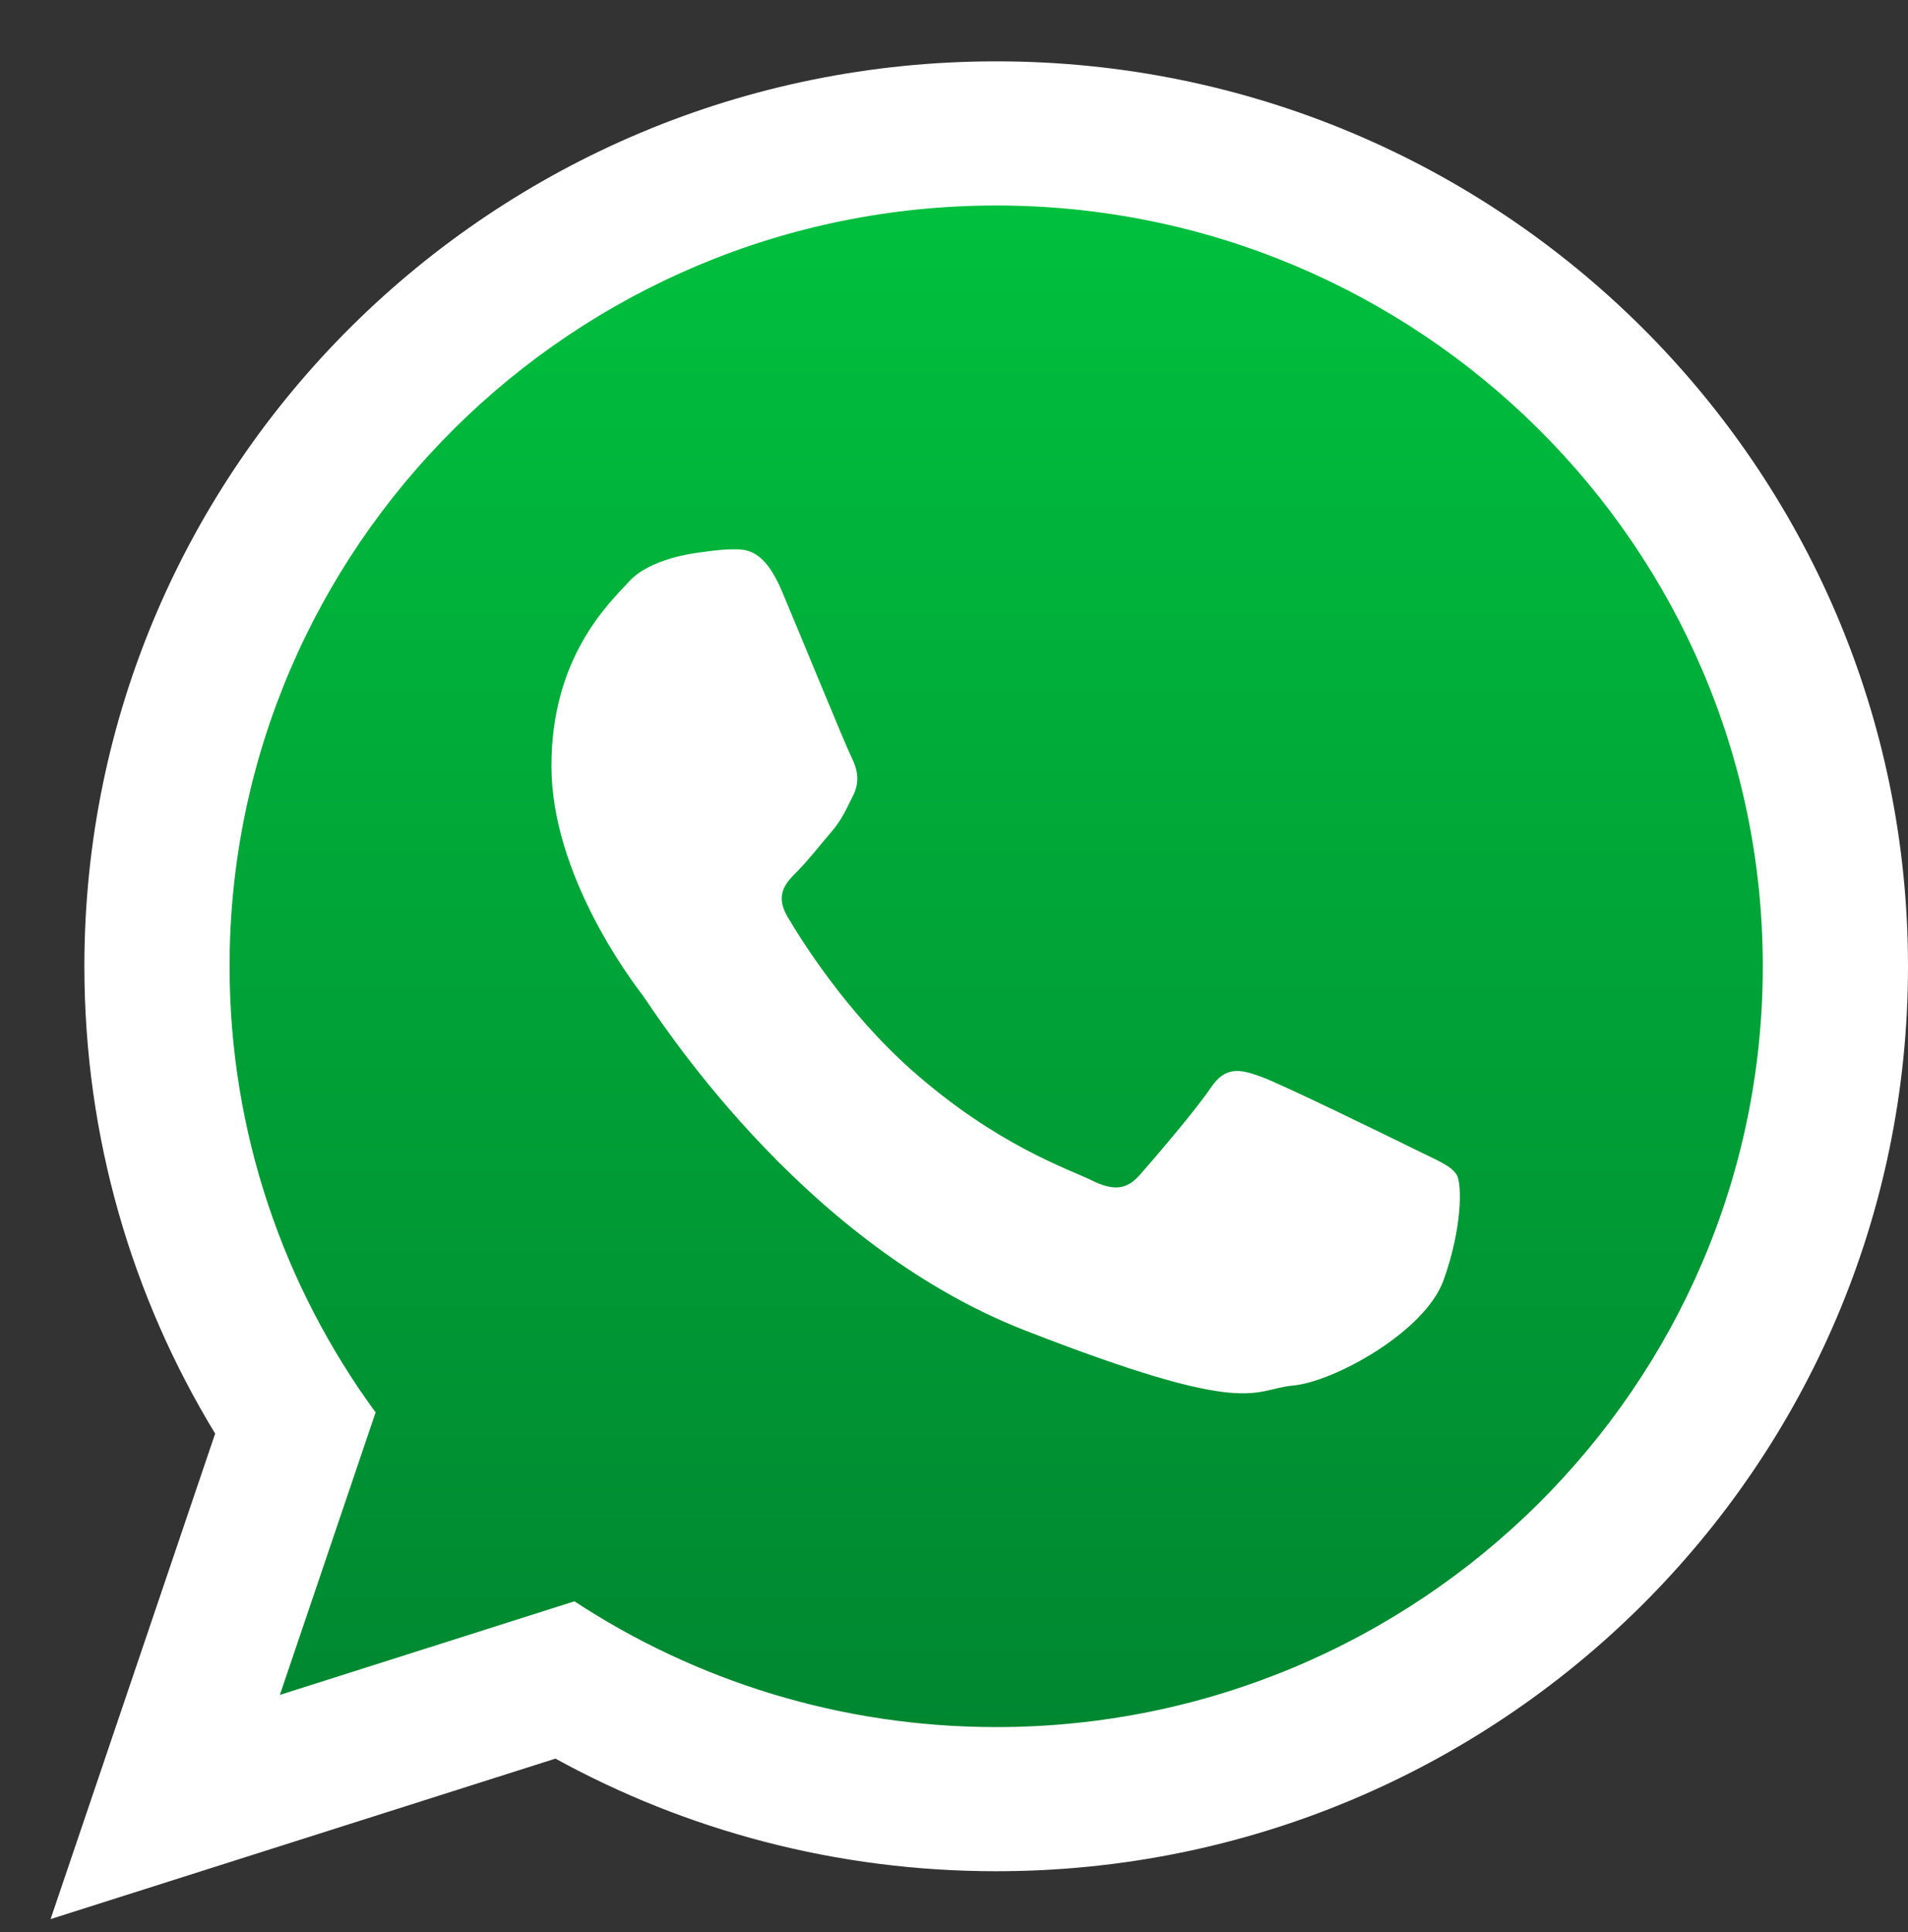 <?xml version="1.0" encoding="utf-8"?>
<!-- Generator: Adobe Illustrator 16.0.0, SVG Export Plug-In . SVG Version: 6.00 Build 0)  -->
<!DOCTYPE svg PUBLIC "-//W3C//DTD SVG 1.1//EN" "http://www.w3.org/Graphics/SVG/1.1/DTD/svg11.dtd">
<svg version="1.1" id="Layer_1" xmlns="http://www.w3.org/2000/svg" xmlns:xlink="http://www.w3.org/1999/xlink" x="0px" y="0px"
	 width="145.8px" height="147.622px" viewBox="0 0 145.8 147.622" enable-background="new 0 0 145.8 147.622" xml:space="preserve">
<rect x="0" y="0" width="145.8" height="147.622" fill="#333333" stroke="none"/>
<g>
	<linearGradient id="SVGID_1_" gradientUnits="userSpaceOnUse" x1="76.481" y1="13.337" x2="76.481" y2="135.36">
		<stop  offset="0" style="stop-color:#00C13E"/>
		<stop  offset="1" style="stop-color:#008530"/>
	</linearGradient>
	<path fill-rule="evenodd" clip-rule="evenodd" fill="url(#SVGID_1_)" d="M76.483,13.337c-33.913,0-61.49,27.366-61.49,61.015
		c0,13.344,4.348,25.711,11.711,35.772l-7.679,22.655l23.625-7.507c9.707,6.369,21.337,10.087,33.832,10.087
		c33.898,0,61.485-27.368,61.485-61.008C137.968,40.704,110.382,13.337,76.483,13.337L76.483,13.337z"/>
	<g>
		<path fill-rule="evenodd" clip-rule="evenodd" fill="#FFFFFF" d="M145.8,73.829c0,38.179-31.194,69.136-69.674,69.136
			c-12.22,0-23.701-3.121-33.681-8.604l-38.579,12.26l12.575-37.092c-6.346-10.421-9.994-22.641-9.994-35.701
			c0-38.186,31.194-69.141,69.679-69.141C114.606,4.688,145.8,35.643,145.8,73.829L145.8,73.829z M76.126,15.7
			c-32.31,0-58.583,26.072-58.583,58.129c0,12.713,4.142,24.495,11.158,34.082l-7.315,21.584l22.508-7.151
			c9.248,6.067,20.328,9.609,32.232,9.609c32.296,0,58.578-26.073,58.578-58.124C134.704,41.772,108.422,15.7,76.126,15.7
			L76.126,15.7z M111.31,89.754c-0.431-0.709-1.571-1.133-3.272-1.98c-1.709-0.845-10.111-4.95-11.674-5.511
			c-1.563-0.564-2.71-0.849-3.842,0.845c-1.139,1.696-4.414,5.514-5.413,6.646c-0.993,1.133-1.987,1.271-3.695,0.424
			c-1.711-0.847-7.218-2.643-13.738-8.409c-5.074-4.498-8.502-10.041-9.504-11.736c-0.992-1.693-0.099-2.61,0.748-3.456
			c0.771-0.762,1.71-1.979,2.564-2.965c0.855-0.993,1.14-1.703,1.708-2.834c0.57-1.132,0.286-2.118-0.145-2.965
			c-0.424-0.846-3.842-9.187-5.268-12.583c-1.415-3.387-2.84-3.261-3.841-3.261c-0.994,0-2.838,0.295-2.838,0.295
			s-3.424,0.424-4.987,2.12c-1.563,1.693-5.975,5.797-5.975,14.13c0,8.338,6.115,16.401,6.969,17.525
			c0.856,1.134,11.813,18.804,29.177,25.589c17.365,6.783,17.365,4.521,20.498,4.233c3.126-0.274,10.104-4.096,11.528-8.053
			C111.734,93.85,111.734,90.456,111.31,89.754L111.31,89.754z M111.31,89.754"/>
	</g>
</g>
</svg>
